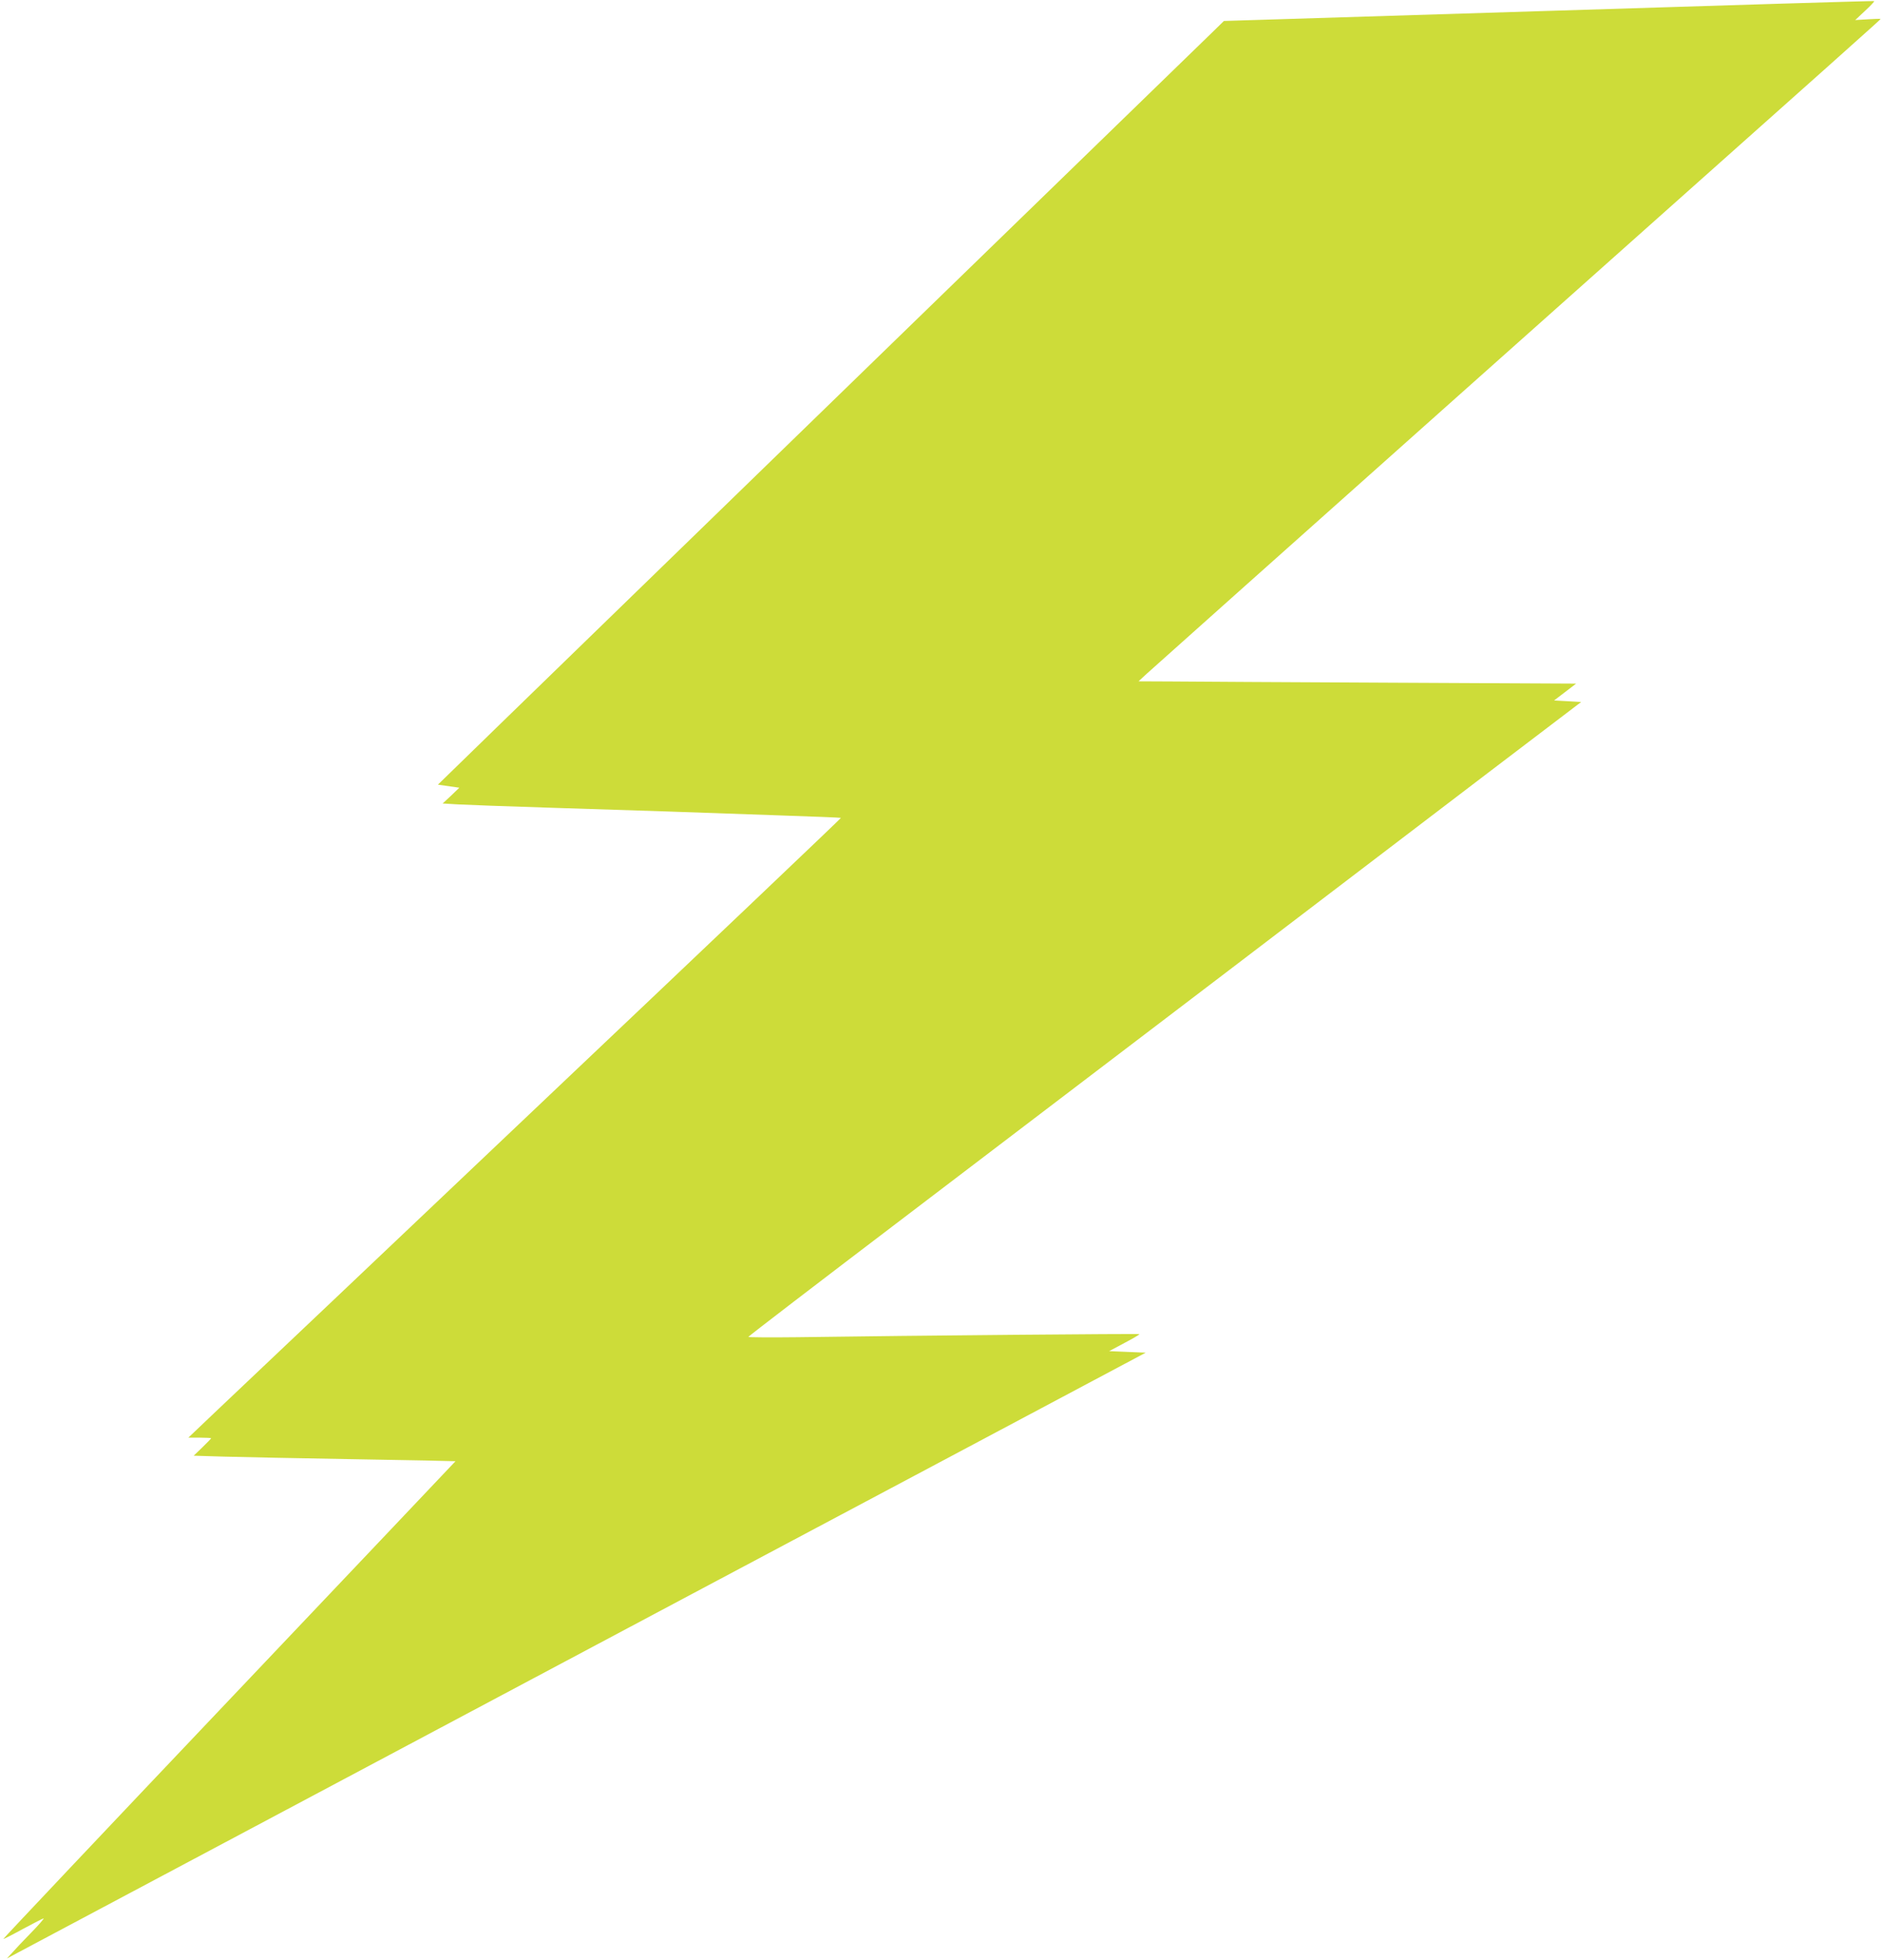 <?xml version="1.0" standalone="no"?>
<!DOCTYPE svg PUBLIC "-//W3C//DTD SVG 20010904//EN"
 "http://www.w3.org/TR/2001/REC-SVG-20010904/DTD/svg10.dtd">
<svg version="1.0" xmlns="http://www.w3.org/2000/svg"
 width="1230pt" height="1280pt" viewBox="0 0 1230 1280"
 preserveAspectRatio="xMidYMid meet">
<g transform="translate(0,1280) scale(0.1,-0.1)"
fill="#cddc39" stroke="none">
<path d="M10122 12729 l-2123 -66 -82 -80 c-75 -72 -3682 -3574 -4649 -4513
l-406 -395 70 -10 70 -10 -54 -52 -55 -51 101 -6 c56 -3 317 -13 581 -21 264
-8 615 -20 780 -25 165 -6 488 -17 719 -25 230 -8 420 -15 422 -17 2 -2 -866
-827 -1928 -1833 -1062 -1007 -2022 -1917 -2134 -2022 l-203 -193 74 0 c41 0
75 -2 75 -4 0 -2 -26 -29 -57 -59 l-57 -55 200 -6 c109 -3 494 -11 854 -17
360 -6 656 -12 657 -13 0 0 -665 -702 -1479 -1559 -814 -857 -1478 -1560
-1476 -1561 2 -2 59 27 128 65 69 37 129 68 135 69 5 0 -31 -42 -80 -92 -50
-51 -106 -110 -125 -132 l-35 -38 75 40 c41 22 1135 604 2430 1292 1295 689
2936 1561 3646 1938 l1292 687 -120 5 -119 5 101 54 c56 29 99 55 97 57 -4 4
-1463 -9 -2234 -20 -178 -2 -323 -1 -322 2 0 4 460 356 1022 783 562 427 1517
1154 2122 1614 605 461 1370 1043 1699 1294 l600 456 -89 5 -88 5 72 55 72 55
-1213 6 c-667 3 -1311 7 -1430 8 l-217 1 52 48 c29 27 939 838 2022 1803 2778
2473 2775 2470 2775 2475 0 2 -37 1 -82 -2 l-83 -5 64 60 c36 33 63 62 60 64
-2 2 -959 -27 -2127 -64z"/>
</g>
</svg>
